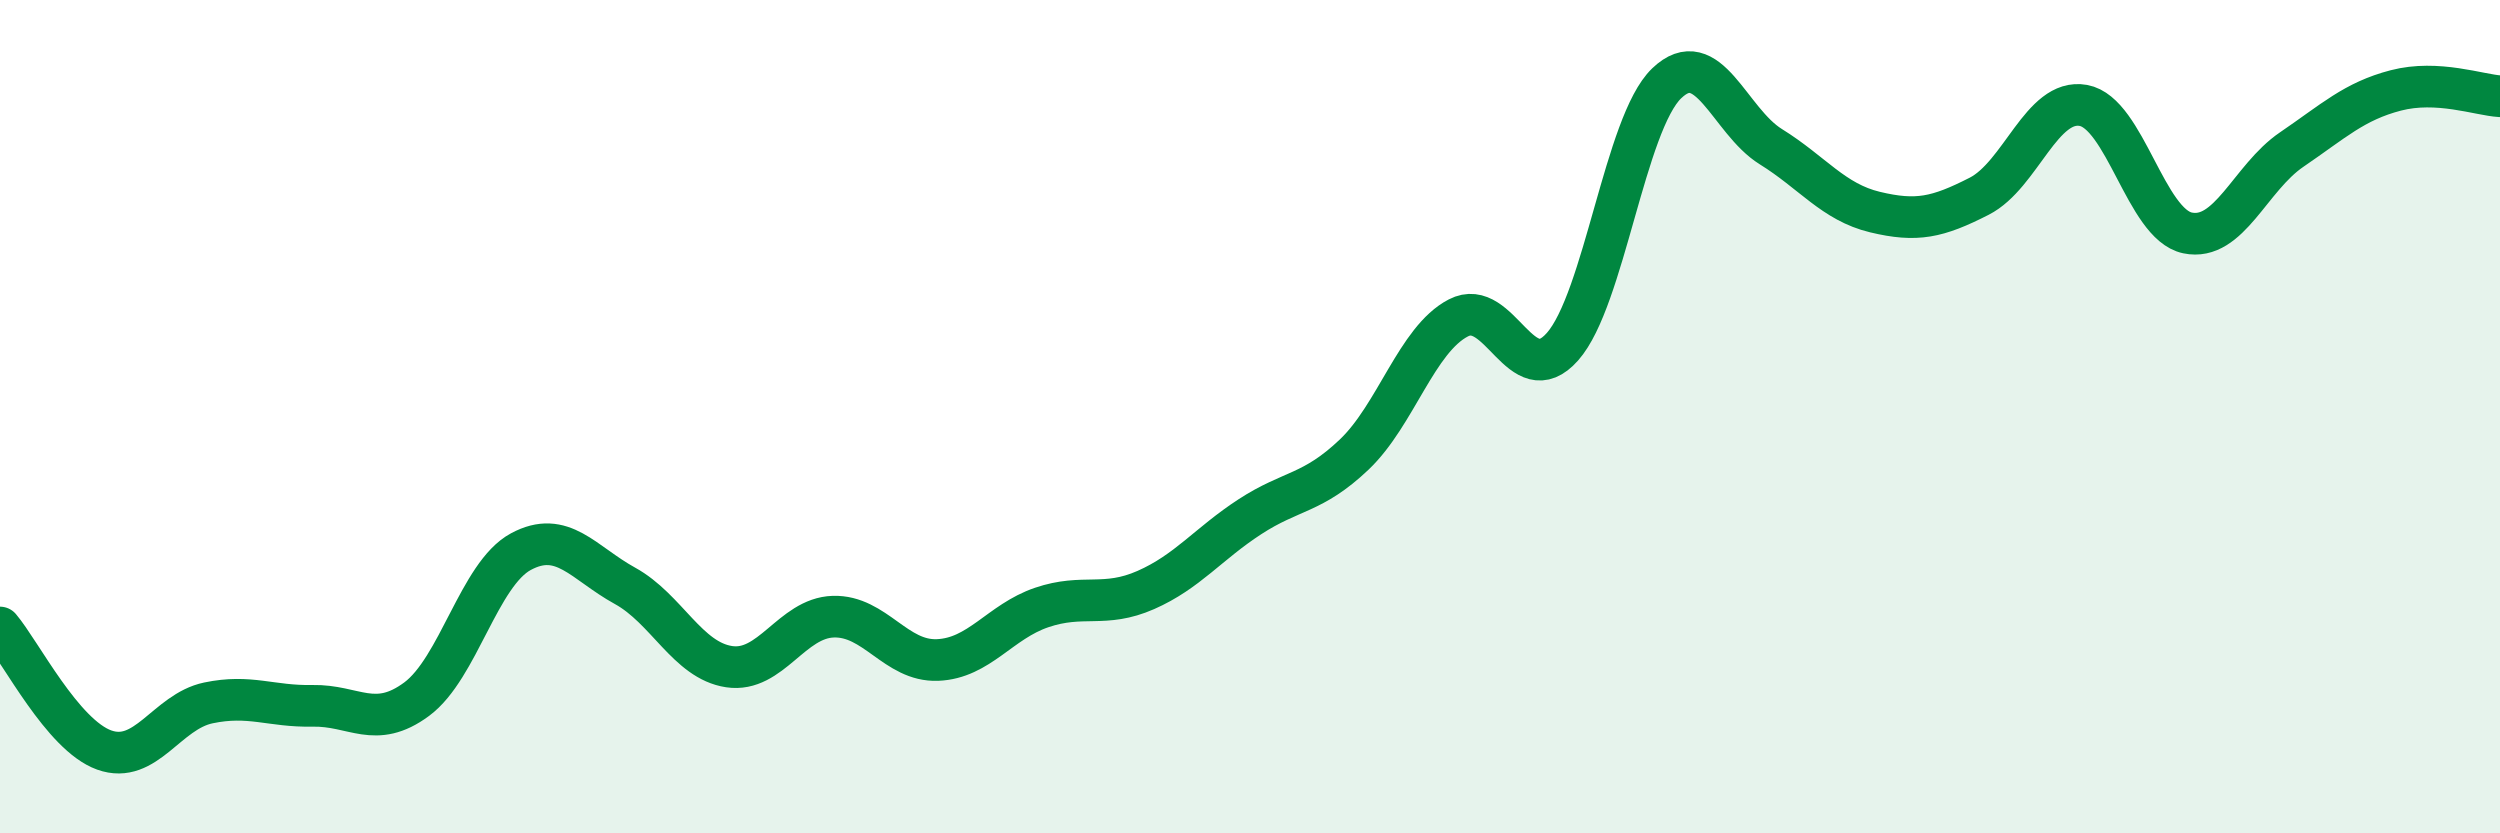 
    <svg width="60" height="20" viewBox="0 0 60 20" xmlns="http://www.w3.org/2000/svg">
      <path
        d="M 0,15.06 C 0.5,15.65 1.5,17.64 2.5,18 C 3.5,18.36 4,17.08 5,16.87 C 6,16.66 6.5,16.96 7.5,16.94 C 8.5,16.92 9,17.52 10,16.78 C 11,16.04 11.5,13.78 12.5,13.24 C 13.5,12.7 14,13.51 15,14.06 C 16,14.61 16.5,15.85 17.5,16 C 18.5,16.15 19,14.83 20,14.8 C 21,14.77 21.5,15.88 22.5,15.84 C 23.5,15.8 24,14.92 25,14.58 C 26,14.24 26.5,14.6 27.5,14.16 C 28.5,13.72 29,13.05 30,12.4 C 31,11.75 31.5,11.86 32.5,10.91 C 33.5,9.96 34,8.15 35,7.63 C 36,7.11 36.5,9.45 37.5,8.32 C 38.5,7.19 39,2.96 40,2 C 41,1.04 41.5,2.9 42.5,3.52 C 43.5,4.14 44,4.85 45,5.09 C 46,5.33 46.5,5.22 47.5,4.71 C 48.5,4.2 49,2.35 50,2.53 C 51,2.71 51.5,5.38 52.5,5.59 C 53.5,5.8 54,4.27 55,3.59 C 56,2.91 56.5,2.43 57.5,2.17 C 58.5,1.91 59.5,2.28 60,2.31L60 20L0 20Z"
        fill="#008740"
        opacity="0.1"
        stroke-linecap="round"
        stroke-linejoin="round"
      />
      <path
        d="M 0,15.06 C 0.5,15.65 1.5,17.64 2.5,18 C 3.5,18.36 4,17.08 5,16.87 C 6,16.66 6.5,16.96 7.5,16.94 C 8.5,16.92 9,17.52 10,16.78 C 11,16.04 11.5,13.78 12.5,13.24 C 13.5,12.7 14,13.51 15,14.06 C 16,14.61 16.5,15.85 17.5,16 C 18.5,16.15 19,14.83 20,14.8 C 21,14.77 21.5,15.88 22.5,15.84 C 23.5,15.8 24,14.92 25,14.58 C 26,14.24 26.5,14.6 27.5,14.16 C 28.5,13.72 29,13.05 30,12.4 C 31,11.75 31.5,11.86 32.5,10.91 C 33.5,9.96 34,8.15 35,7.63 C 36,7.11 36.5,9.45 37.5,8.32 C 38.5,7.19 39,2.96 40,2 C 41,1.04 41.5,2.9 42.5,3.52 C 43.5,4.14 44,4.85 45,5.09 C 46,5.33 46.5,5.22 47.5,4.71 C 48.5,4.2 49,2.35 50,2.53 C 51,2.71 51.5,5.38 52.5,5.59 C 53.5,5.8 54,4.27 55,3.59 C 56,2.91 56.5,2.43 57.5,2.17 C 58.5,1.91 59.5,2.28 60,2.31"
        stroke="#008740"
        stroke-width="1"
        fill="none"
        stroke-linecap="round"
        stroke-linejoin="round"
      />
    </svg>
  